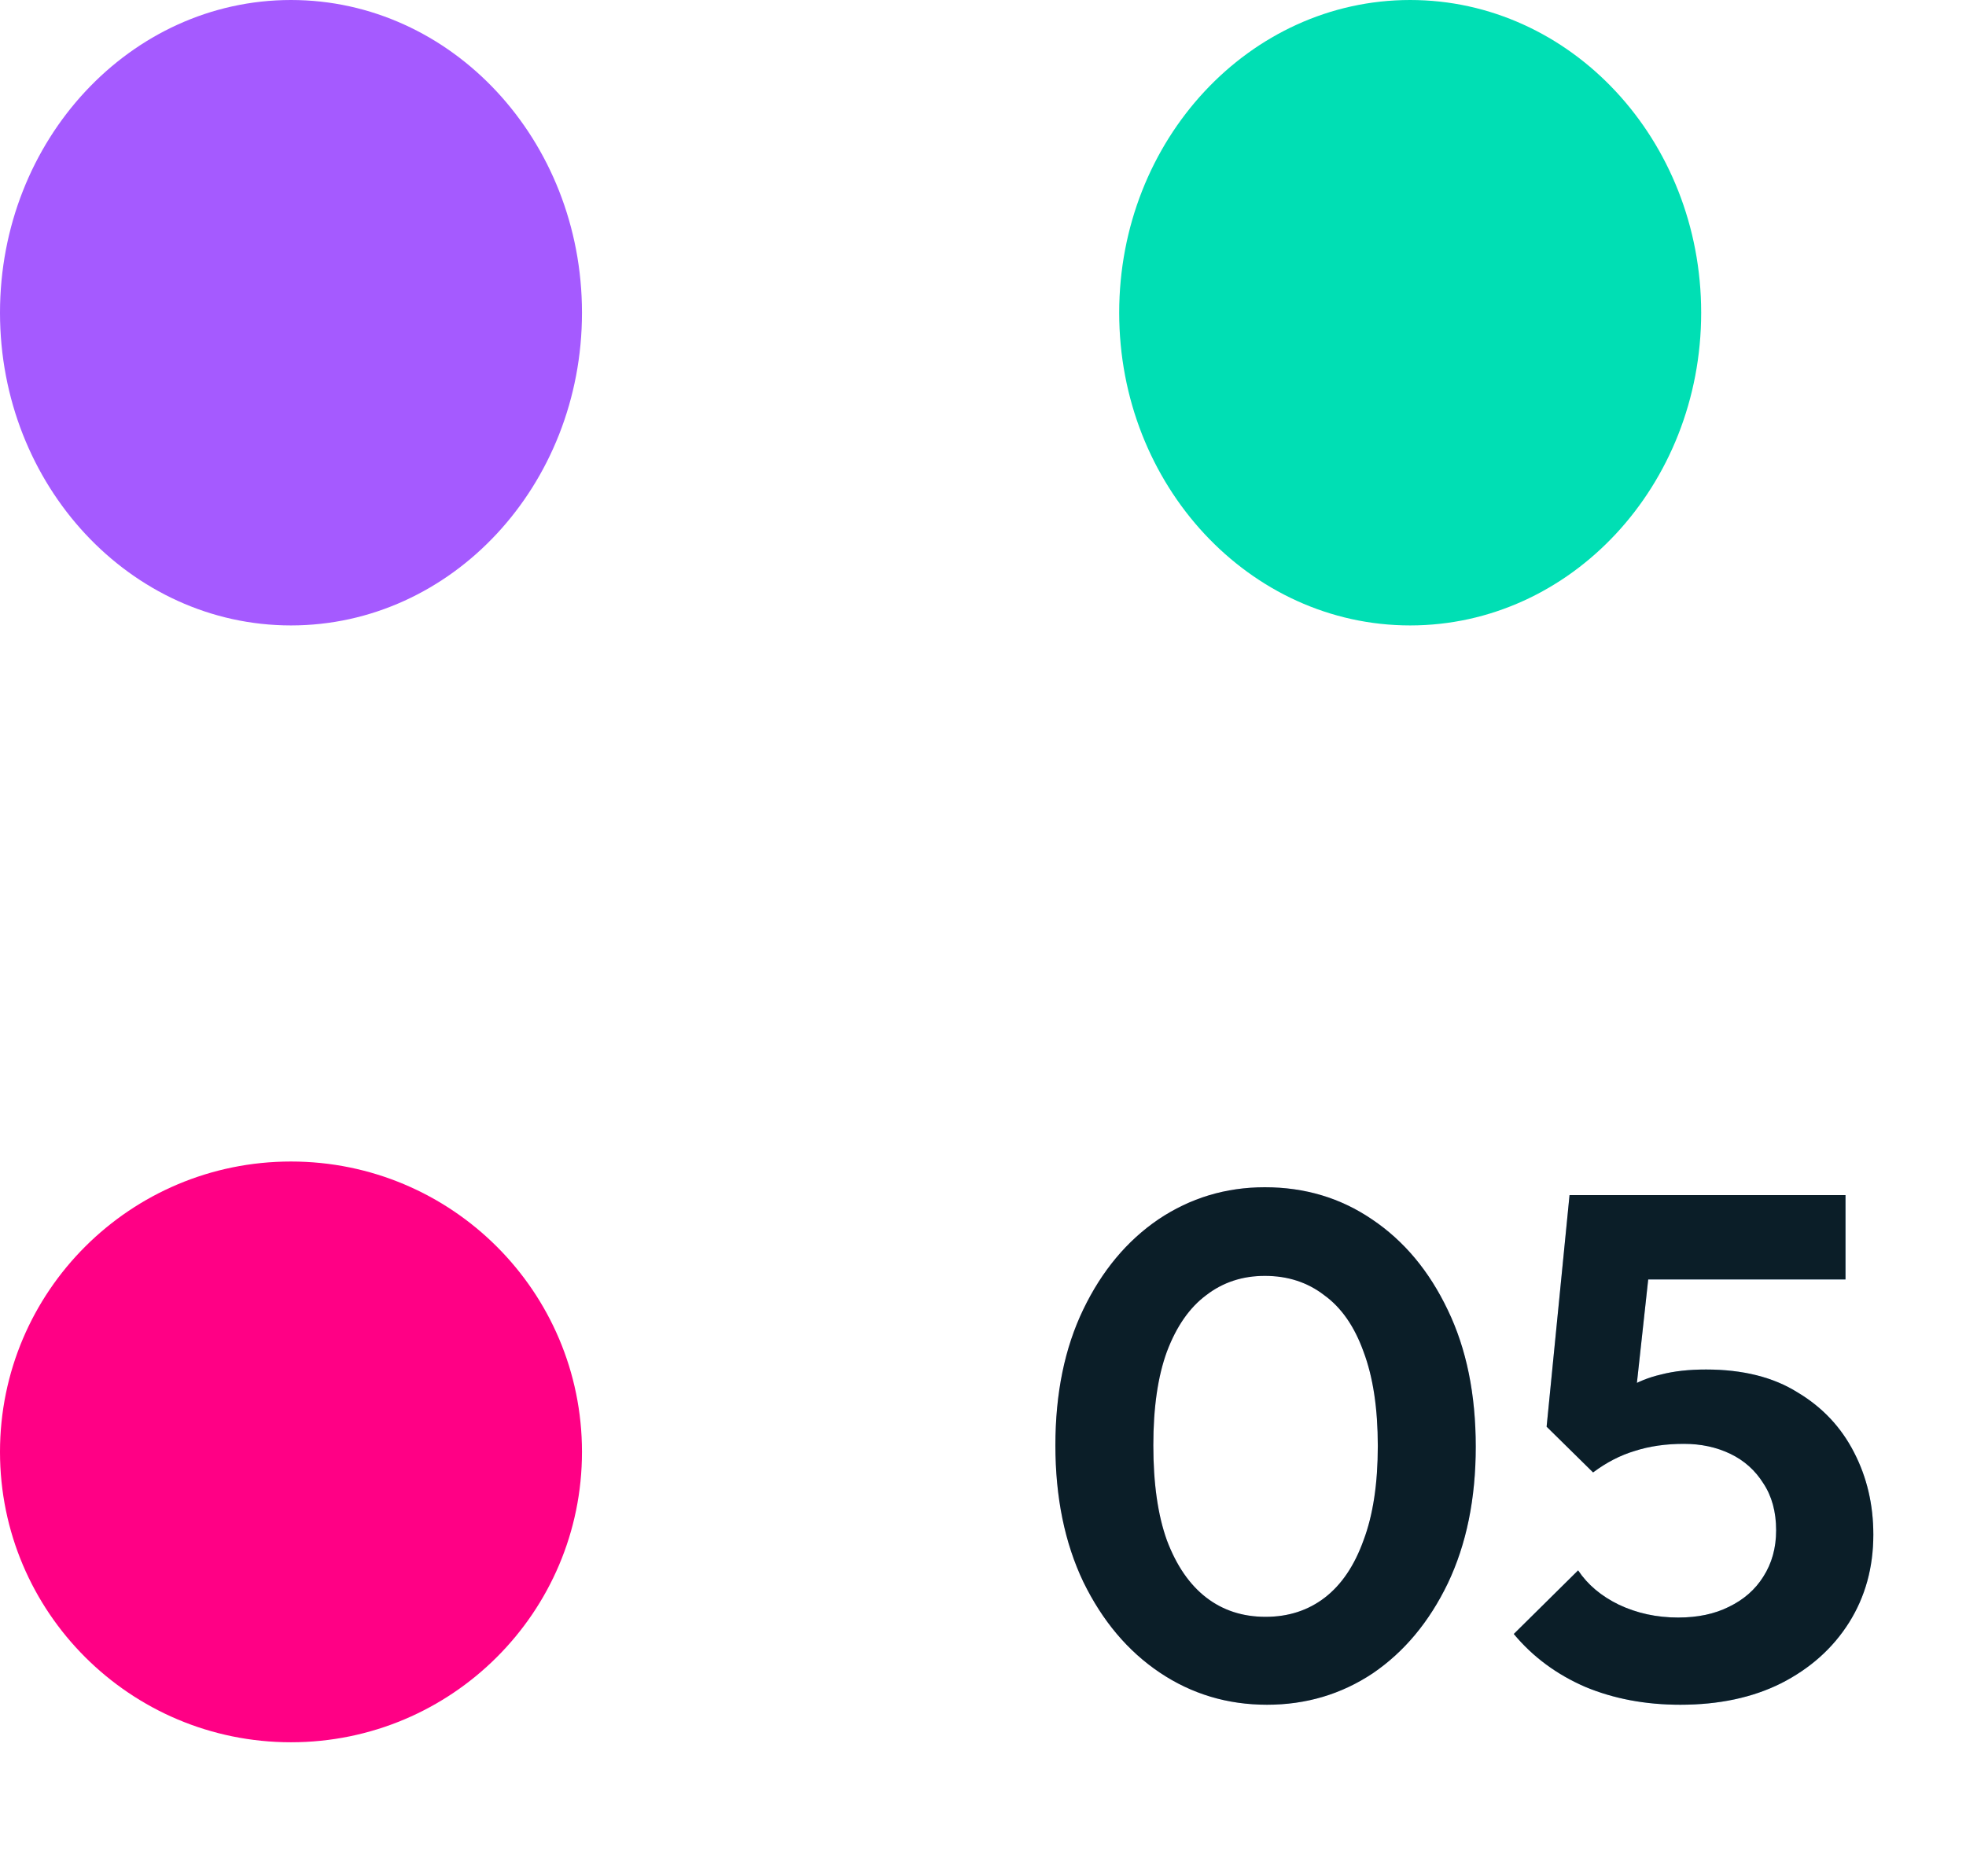 <svg width="44" height="42" viewBox="0 0 44 42" fill="none" xmlns="http://www.w3.org/2000/svg">
<path d="M31.56 14C35.157 14 38.073 10.866 38.073 7C38.073 3.134 35.157 0 31.56 0C27.963 0 25.048 3.134 25.048 7C25.048 10.866 27.963 14 31.56 14Z" fill="#00DFB4"/>
<path d="M6.512 14C10.109 14 13.025 10.866 13.025 7C13.025 3.134 10.109 0 6.512 0C2.916 0 0 3.134 0 7C0 10.866 2.916 14 6.512 14Z" fill="#A55AFF"/>
<path d="M6.512 39C10.109 39 13.025 36.09 13.025 32.5C13.025 28.91 10.109 26 6.512 26C2.916 26 0 28.91 0 32.5C0 36.09 2.916 39 6.512 39Z" fill="#FF0085"/>
<path d="M28.356 38.16C27.471 38.16 26.671 37.92 25.956 37.44C25.241 36.96 24.671 36.283 24.244 35.408C23.828 34.533 23.62 33.515 23.62 32.352C23.62 31.189 23.828 30.176 24.244 29.312C24.66 28.448 25.22 27.776 25.924 27.296C26.639 26.816 27.433 26.576 28.308 26.576C29.204 26.576 30.004 26.816 30.708 27.296C31.423 27.776 31.988 28.453 32.404 29.328C32.82 30.192 33.028 31.211 33.028 32.384C33.028 33.547 32.82 34.565 32.404 35.44C31.988 36.304 31.428 36.976 30.724 37.456C30.02 37.925 29.231 38.16 28.356 38.16ZM28.324 36.192C28.836 36.192 29.279 36.048 29.652 35.76C30.025 35.472 30.313 35.045 30.516 34.48C30.729 33.915 30.836 33.211 30.836 32.368C30.836 31.525 30.729 30.821 30.516 30.256C30.313 29.691 30.02 29.269 29.636 28.992C29.263 28.704 28.82 28.56 28.308 28.56C27.807 28.56 27.369 28.704 26.996 28.992C26.623 29.269 26.329 29.691 26.116 30.256C25.913 30.811 25.812 31.509 25.812 32.352C25.812 33.205 25.913 33.915 26.116 34.48C26.329 35.045 26.623 35.472 26.996 35.76C27.369 36.048 27.812 36.192 28.324 36.192ZM37.606 38.16C36.828 38.16 36.118 38.027 35.478 37.76C34.839 37.483 34.305 37.088 33.879 36.576L35.319 35.152C35.532 35.472 35.836 35.728 36.23 35.92C36.636 36.112 37.078 36.208 37.559 36.208C37.996 36.208 38.374 36.128 38.694 35.968C39.025 35.808 39.281 35.584 39.462 35.296C39.654 34.997 39.751 34.651 39.751 34.256C39.751 33.84 39.654 33.488 39.462 33.2C39.281 32.912 39.036 32.693 38.727 32.544C38.417 32.395 38.071 32.32 37.687 32.32C37.281 32.32 36.913 32.373 36.583 32.48C36.263 32.576 35.953 32.736 35.654 32.96L35.782 31.584C35.985 31.371 36.199 31.2 36.422 31.072C36.647 30.933 36.897 30.832 37.175 30.768C37.462 30.693 37.798 30.656 38.182 30.656C39.004 30.656 39.687 30.827 40.23 31.168C40.785 31.499 41.206 31.947 41.495 32.512C41.782 33.067 41.926 33.68 41.926 34.352C41.926 35.088 41.745 35.744 41.383 36.32C41.02 36.896 40.513 37.349 39.862 37.68C39.222 38 38.471 38.16 37.606 38.16ZM35.654 32.96L34.614 31.936L35.127 26.752H37.094L36.519 32.016L35.654 32.96ZM35.462 28.64L35.127 26.752H41.303V28.64H35.462Z" fill="url(#paint0_linear_2058_479)"/>
<path d="M28.356 38.16C27.471 38.16 26.671 37.92 25.956 37.44C25.241 36.96 24.671 36.283 24.244 35.408C23.828 34.533 23.62 33.515 23.62 32.352C23.62 31.189 23.828 30.176 24.244 29.312C24.66 28.448 25.22 27.776 25.924 27.296C26.639 26.816 27.433 26.576 28.308 26.576C29.204 26.576 30.004 26.816 30.708 27.296C31.423 27.776 31.988 28.453 32.404 29.328C32.82 30.192 33.028 31.211 33.028 32.384C33.028 33.547 32.82 34.565 32.404 35.44C31.988 36.304 31.428 36.976 30.724 37.456C30.02 37.925 29.231 38.16 28.356 38.16ZM28.324 36.192C28.836 36.192 29.279 36.048 29.652 35.76C30.025 35.472 30.313 35.045 30.516 34.48C30.729 33.915 30.836 33.211 30.836 32.368C30.836 31.525 30.729 30.821 30.516 30.256C30.313 29.691 30.02 29.269 29.636 28.992C29.263 28.704 28.82 28.56 28.308 28.56C27.807 28.56 27.369 28.704 26.996 28.992C26.623 29.269 26.329 29.691 26.116 30.256C25.913 30.811 25.812 31.509 25.812 32.352C25.812 33.205 25.913 33.915 26.116 34.48C26.329 35.045 26.623 35.472 26.996 35.76C27.369 36.048 27.812 36.192 28.324 36.192ZM37.606 38.16C36.828 38.16 36.118 38.027 35.478 37.76C34.839 37.483 34.305 37.088 33.879 36.576L35.319 35.152C35.532 35.472 35.836 35.728 36.23 35.92C36.636 36.112 37.078 36.208 37.559 36.208C37.996 36.208 38.374 36.128 38.694 35.968C39.025 35.808 39.281 35.584 39.462 35.296C39.654 34.997 39.751 34.651 39.751 34.256C39.751 33.84 39.654 33.488 39.462 33.2C39.281 32.912 39.036 32.693 38.727 32.544C38.417 32.395 38.071 32.32 37.687 32.32C37.281 32.32 36.913 32.373 36.583 32.48C36.263 32.576 35.953 32.736 35.654 32.96L35.782 31.584C35.985 31.371 36.199 31.2 36.422 31.072C36.647 30.933 36.897 30.832 37.175 30.768C37.462 30.693 37.798 30.656 38.182 30.656C39.004 30.656 39.687 30.827 40.23 31.168C40.785 31.499 41.206 31.947 41.495 32.512C41.782 33.067 41.926 33.68 41.926 34.352C41.926 35.088 41.745 35.744 41.383 36.32C41.02 36.896 40.513 37.349 39.862 37.68C39.222 38 38.471 38.16 37.606 38.16ZM35.654 32.96L34.614 31.936L35.127 26.752H37.094L36.519 32.016L35.654 32.96ZM35.462 28.64L35.127 26.752H41.303V28.64H35.462Z" fill="#0B1E28"/>
<defs>
<linearGradient id="paint0_linear_2058_479" x1="21.401" y1="41.224" x2="33.563" y2="46.194" gradientUnits="userSpaceOnUse">
<stop stop-color="#E0C3FC"/>
<stop offset="1" stop-color="#8EC5FC"/>
</linearGradient>
</defs>
</svg>
